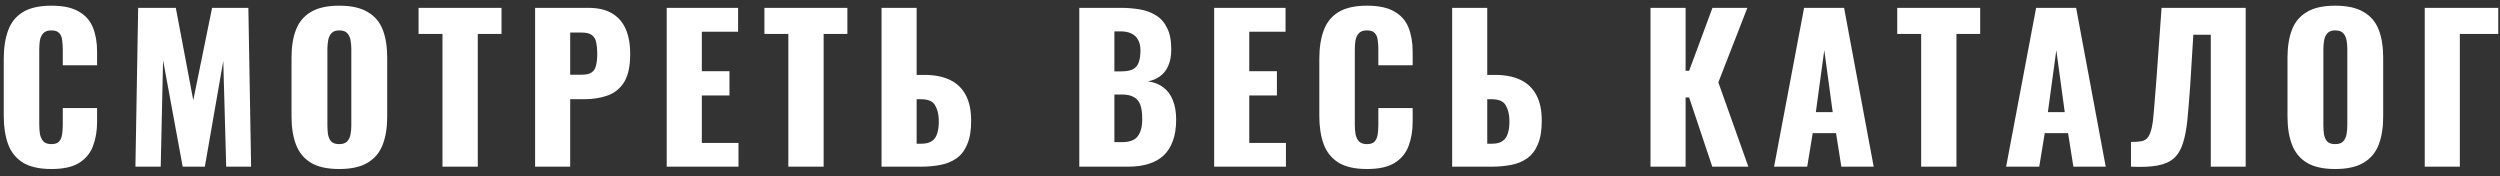 <?xml version="1.0" encoding="UTF-8"?> <svg xmlns="http://www.w3.org/2000/svg" width="255" height="18" viewBox="0 0 255 18" fill="none"><rect x="0" y="0" width="255" height="18" fill="#333333" stroke="none"/> <path d="M5.243 17.239C4.016 17.239 3.043 17.02 2.323 16.579C1.616 16.126 1.116 15.499 0.823 14.7C0.53 13.886 0.383 12.933 0.383 11.839V6C0.383 4.88 0.53 3.92 0.823 3.12C1.116 2.306 1.616 1.68 2.323 1.24C3.043 0.8 4.016 0.58 5.243 0.58C6.443 0.58 7.376 0.78 8.043 1.18C8.723 1.566 9.203 2.113 9.483 2.82C9.763 3.526 9.903 4.34 9.903 5.26V6.66H6.403V5.04C6.403 4.72 6.383 4.413 6.343 4.12C6.316 3.826 6.223 3.586 6.063 3.4C5.903 3.2 5.63 3.1 5.243 3.1C4.87 3.1 4.59 3.2 4.403 3.4C4.23 3.6 4.116 3.853 4.063 4.16C4.023 4.453 4.003 4.766 4.003 5.1V12.72C4.003 13.079 4.03 13.413 4.083 13.72C4.15 14.013 4.27 14.253 4.443 14.44C4.63 14.613 4.896 14.7 5.243 14.7C5.616 14.7 5.883 14.606 6.043 14.419C6.203 14.22 6.303 13.966 6.343 13.659C6.383 13.353 6.403 13.04 6.403 12.72V11.02H9.903V12.419C9.903 13.339 9.763 14.166 9.483 14.899C9.216 15.62 8.743 16.193 8.063 16.619C7.396 17.033 6.456 17.239 5.243 17.239ZM13.813 17L14.093 0.8H17.933L19.713 10.22L21.633 0.8H25.333L25.613 17H23.073L22.773 6.22L20.893 17H18.633L16.633 6.14L16.393 17H13.813ZM34.595 17.239C33.381 17.239 32.421 17.026 31.715 16.599C31.008 16.173 30.501 15.559 30.195 14.759C29.888 13.96 29.735 13.006 29.735 11.899V5.88C29.735 4.76 29.888 3.806 30.195 3.02C30.501 2.233 31.008 1.633 31.715 1.22C32.421 0.793 33.381 0.58 34.595 0.58C35.821 0.58 36.788 0.793 37.495 1.22C38.215 1.633 38.728 2.233 39.035 3.02C39.341 3.806 39.495 4.76 39.495 5.88V11.899C39.495 13.006 39.341 13.96 39.035 14.759C38.728 15.559 38.215 16.173 37.495 16.599C36.788 17.026 35.821 17.239 34.595 17.239ZM34.595 14.7C34.968 14.7 35.241 14.606 35.415 14.419C35.588 14.233 35.701 13.993 35.755 13.7C35.808 13.406 35.835 13.106 35.835 12.8V5C35.835 4.68 35.808 4.38 35.755 4.1C35.701 3.806 35.588 3.566 35.415 3.38C35.241 3.193 34.968 3.1 34.595 3.1C34.248 3.1 33.988 3.193 33.815 3.38C33.641 3.566 33.528 3.806 33.475 4.1C33.421 4.38 33.395 4.68 33.395 5V12.8C33.395 13.106 33.415 13.406 33.455 13.7C33.508 13.993 33.615 14.233 33.775 14.419C33.948 14.606 34.221 14.7 34.595 14.7ZM45.133 17V3.46H42.693V0.8H51.154V3.46H48.733V17H45.133ZM54.58 17V0.8H60.02C60.993 0.8 61.793 0.986 62.42 1.36C63.046 1.72 63.513 2.253 63.82 2.96C64.126 3.653 64.28 4.5 64.28 5.5C64.28 6.753 64.073 7.713 63.66 8.38C63.246 9.033 62.686 9.486 61.98 9.74C61.273 9.993 60.48 10.12 59.6 10.12H58.16V17H54.58ZM58.16 7.62H59.36C59.8 7.62 60.133 7.54 60.36 7.38C60.586 7.22 60.733 6.98 60.8 6.66C60.88 6.34 60.92 5.933 60.92 5.44C60.92 5.026 60.886 4.666 60.82 4.36C60.766 4.04 60.626 3.786 60.4 3.6C60.173 3.413 59.82 3.32 59.34 3.32H58.16V7.62ZM68.005 17V0.8H75.285V3.24H71.585V7.26H74.406V9.74H71.585V14.579H75.326V17H68.005ZM80.411 17V3.46H77.971V0.8H86.431V3.46H84.011V17H80.411ZM89.917 17V0.8H93.497V7.64H94.297C95.31 7.64 96.17 7.806 96.877 8.14C97.584 8.473 98.124 8.986 98.497 9.68C98.87 10.36 99.057 11.239 99.057 12.319C99.057 13.306 98.924 14.106 98.657 14.72C98.404 15.333 98.044 15.806 97.577 16.14C97.11 16.473 96.564 16.7 95.937 16.82C95.324 16.939 94.664 17 93.957 17H89.917ZM93.497 14.659H93.977C94.43 14.659 94.784 14.573 95.037 14.399C95.304 14.226 95.49 13.96 95.597 13.6C95.717 13.239 95.77 12.786 95.757 12.239C95.744 11.639 95.617 11.139 95.377 10.739C95.15 10.326 94.67 10.12 93.937 10.12H93.497V14.659ZM110.088 17V0.8H114.308C115.001 0.8 115.654 0.853 116.268 0.96C116.894 1.066 117.448 1.273 117.928 1.58C118.408 1.873 118.781 2.3 119.048 2.86C119.328 3.406 119.468 4.133 119.468 5.04C119.468 5.693 119.368 6.246 119.168 6.7C118.981 7.14 118.708 7.493 118.348 7.76C118.001 8.026 117.581 8.206 117.088 8.3C117.714 8.38 118.241 8.586 118.668 8.92C119.094 9.24 119.414 9.673 119.628 10.22C119.854 10.766 119.968 11.426 119.968 12.2C119.968 13.04 119.854 13.766 119.628 14.38C119.414 14.979 119.101 15.473 118.688 15.86C118.274 16.246 117.761 16.533 117.148 16.72C116.548 16.906 115.854 17 115.068 17H110.088ZM113.668 14.499H114.428C115.214 14.499 115.754 14.3 116.048 13.899C116.354 13.499 116.508 12.913 116.508 12.139C116.508 11.526 116.441 11.04 116.308 10.68C116.174 10.319 115.954 10.059 115.648 9.9C115.341 9.726 114.928 9.64 114.408 9.64H113.668V14.499ZM113.668 7.28H114.368C114.914 7.28 115.328 7.2 115.608 7.04C115.888 6.866 116.074 6.62 116.168 6.3C116.274 5.98 116.328 5.593 116.328 5.14C116.328 4.713 116.248 4.36 116.088 4.08C115.941 3.786 115.714 3.566 115.408 3.42C115.114 3.273 114.741 3.2 114.288 3.2H113.668V7.28ZM123.845 17V0.8H131.125V3.24H127.425V7.26H130.245V9.74H127.425V14.579H131.165V17H123.845ZM139.431 17.239C138.204 17.239 137.231 17.02 136.511 16.579C135.804 16.126 135.304 15.499 135.011 14.7C134.717 13.886 134.571 12.933 134.571 11.839V6C134.571 4.88 134.717 3.92 135.011 3.12C135.304 2.306 135.804 1.68 136.511 1.24C137.231 0.8 138.204 0.58 139.431 0.58C140.631 0.58 141.564 0.78 142.231 1.18C142.911 1.566 143.391 2.113 143.671 2.82C143.951 3.526 144.091 4.34 144.091 5.26V6.66H140.591V5.04C140.591 4.72 140.571 4.413 140.531 4.12C140.504 3.826 140.411 3.586 140.251 3.4C140.091 3.2 139.817 3.1 139.431 3.1C139.057 3.1 138.777 3.2 138.591 3.4C138.417 3.6 138.304 3.853 138.251 4.16C138.211 4.453 138.191 4.766 138.191 5.1V12.72C138.191 13.079 138.217 13.413 138.271 13.72C138.337 14.013 138.457 14.253 138.631 14.44C138.817 14.613 139.084 14.7 139.431 14.7C139.804 14.7 140.071 14.606 140.231 14.419C140.391 14.22 140.491 13.966 140.531 13.659C140.571 13.353 140.591 13.04 140.591 12.72V11.02H144.091V12.419C144.091 13.339 143.951 14.166 143.671 14.899C143.404 15.62 142.931 16.193 142.251 16.619C141.584 17.033 140.644 17.239 139.431 17.239ZM148.12 17V0.8H151.7V7.64H152.5C153.514 7.64 154.374 7.806 155.08 8.14C155.787 8.473 156.327 8.986 156.7 9.68C157.074 10.36 157.26 11.239 157.26 12.319C157.26 13.306 157.127 14.106 156.86 14.72C156.607 15.333 156.247 15.806 155.78 16.14C155.314 16.473 154.767 16.7 154.14 16.82C153.527 16.939 152.867 17 152.16 17H148.12ZM151.7 14.659H152.18C152.634 14.659 152.987 14.573 153.24 14.399C153.507 14.226 153.694 13.96 153.8 13.6C153.92 13.239 153.974 12.786 153.96 12.239C153.947 11.639 153.82 11.139 153.58 10.739C153.354 10.326 152.874 10.12 152.14 10.12H151.7V14.659ZM168.351 17V0.8H171.931V7.22H172.291L174.671 0.8H178.231L175.271 8.4L178.331 17H174.651L172.291 9.94H171.931V17H168.351ZM180.956 17L184.016 0.8H188.096L191.116 17H187.816L187.276 13.579H184.896L184.336 17H180.956ZM185.216 11.44H186.936L186.076 5.12L185.216 11.44ZM195.958 17V3.46H193.518V0.8H201.978V3.46H199.558V17H195.958ZM204.624 17L207.684 0.8H211.764L214.784 17H211.484L210.944 13.579H208.564L208.004 17H204.624ZM208.884 11.44H210.604L209.744 5.12L208.884 11.44ZM217.36 17V14.479C217.813 14.479 218.18 14.453 218.46 14.399C218.74 14.333 218.96 14.186 219.12 13.96C219.28 13.733 219.406 13.386 219.5 12.919C219.593 12.453 219.666 11.826 219.72 11.04C219.786 10.253 219.866 9.253 219.96 8.04L220.48 0.8H229.06V17H225.5V3.54H223.72L223.4 8.72C223.306 10.053 223.213 11.206 223.12 12.18C223.026 13.139 222.873 13.946 222.66 14.6C222.46 15.253 222.153 15.766 221.74 16.14C221.34 16.5 220.786 16.746 220.08 16.88C219.373 17.013 218.466 17.053 217.36 17ZM238.185 17.239C236.971 17.239 236.011 17.026 235.305 16.599C234.598 16.173 234.091 15.559 233.785 14.759C233.478 13.96 233.325 13.006 233.325 11.899V5.88C233.325 4.76 233.478 3.806 233.785 3.02C234.091 2.233 234.598 1.633 235.305 1.22C236.011 0.793 236.971 0.58 238.185 0.58C239.411 0.58 240.378 0.793 241.085 1.22C241.805 1.633 242.318 2.233 242.625 3.02C242.931 3.806 243.085 4.76 243.085 5.88V11.899C243.085 13.006 242.931 13.96 242.625 14.759C242.318 15.559 241.805 16.173 241.085 16.599C240.378 17.026 239.411 17.239 238.185 17.239ZM238.185 14.7C238.558 14.7 238.831 14.606 239.005 14.419C239.178 14.233 239.291 13.993 239.345 13.7C239.398 13.406 239.425 13.106 239.425 12.8V5C239.425 4.68 239.398 4.38 239.345 4.1C239.291 3.806 239.178 3.566 239.005 3.38C238.831 3.193 238.558 3.1 238.185 3.1C237.838 3.1 237.578 3.193 237.405 3.38C237.231 3.566 237.118 3.806 237.065 4.1C237.011 4.38 236.985 4.68 236.985 5V12.8C236.985 13.106 237.005 13.406 237.045 13.7C237.098 13.993 237.205 14.233 237.365 14.419C237.538 14.606 237.811 14.7 238.185 14.7ZM247.323 17V0.8H254.823V3.46H250.903V17H247.323Z" fill="white"></path> <path d="M-0.597 19.5H255.323V20.5H-0.597V19.5Z" fill="white"></path> </svg> 